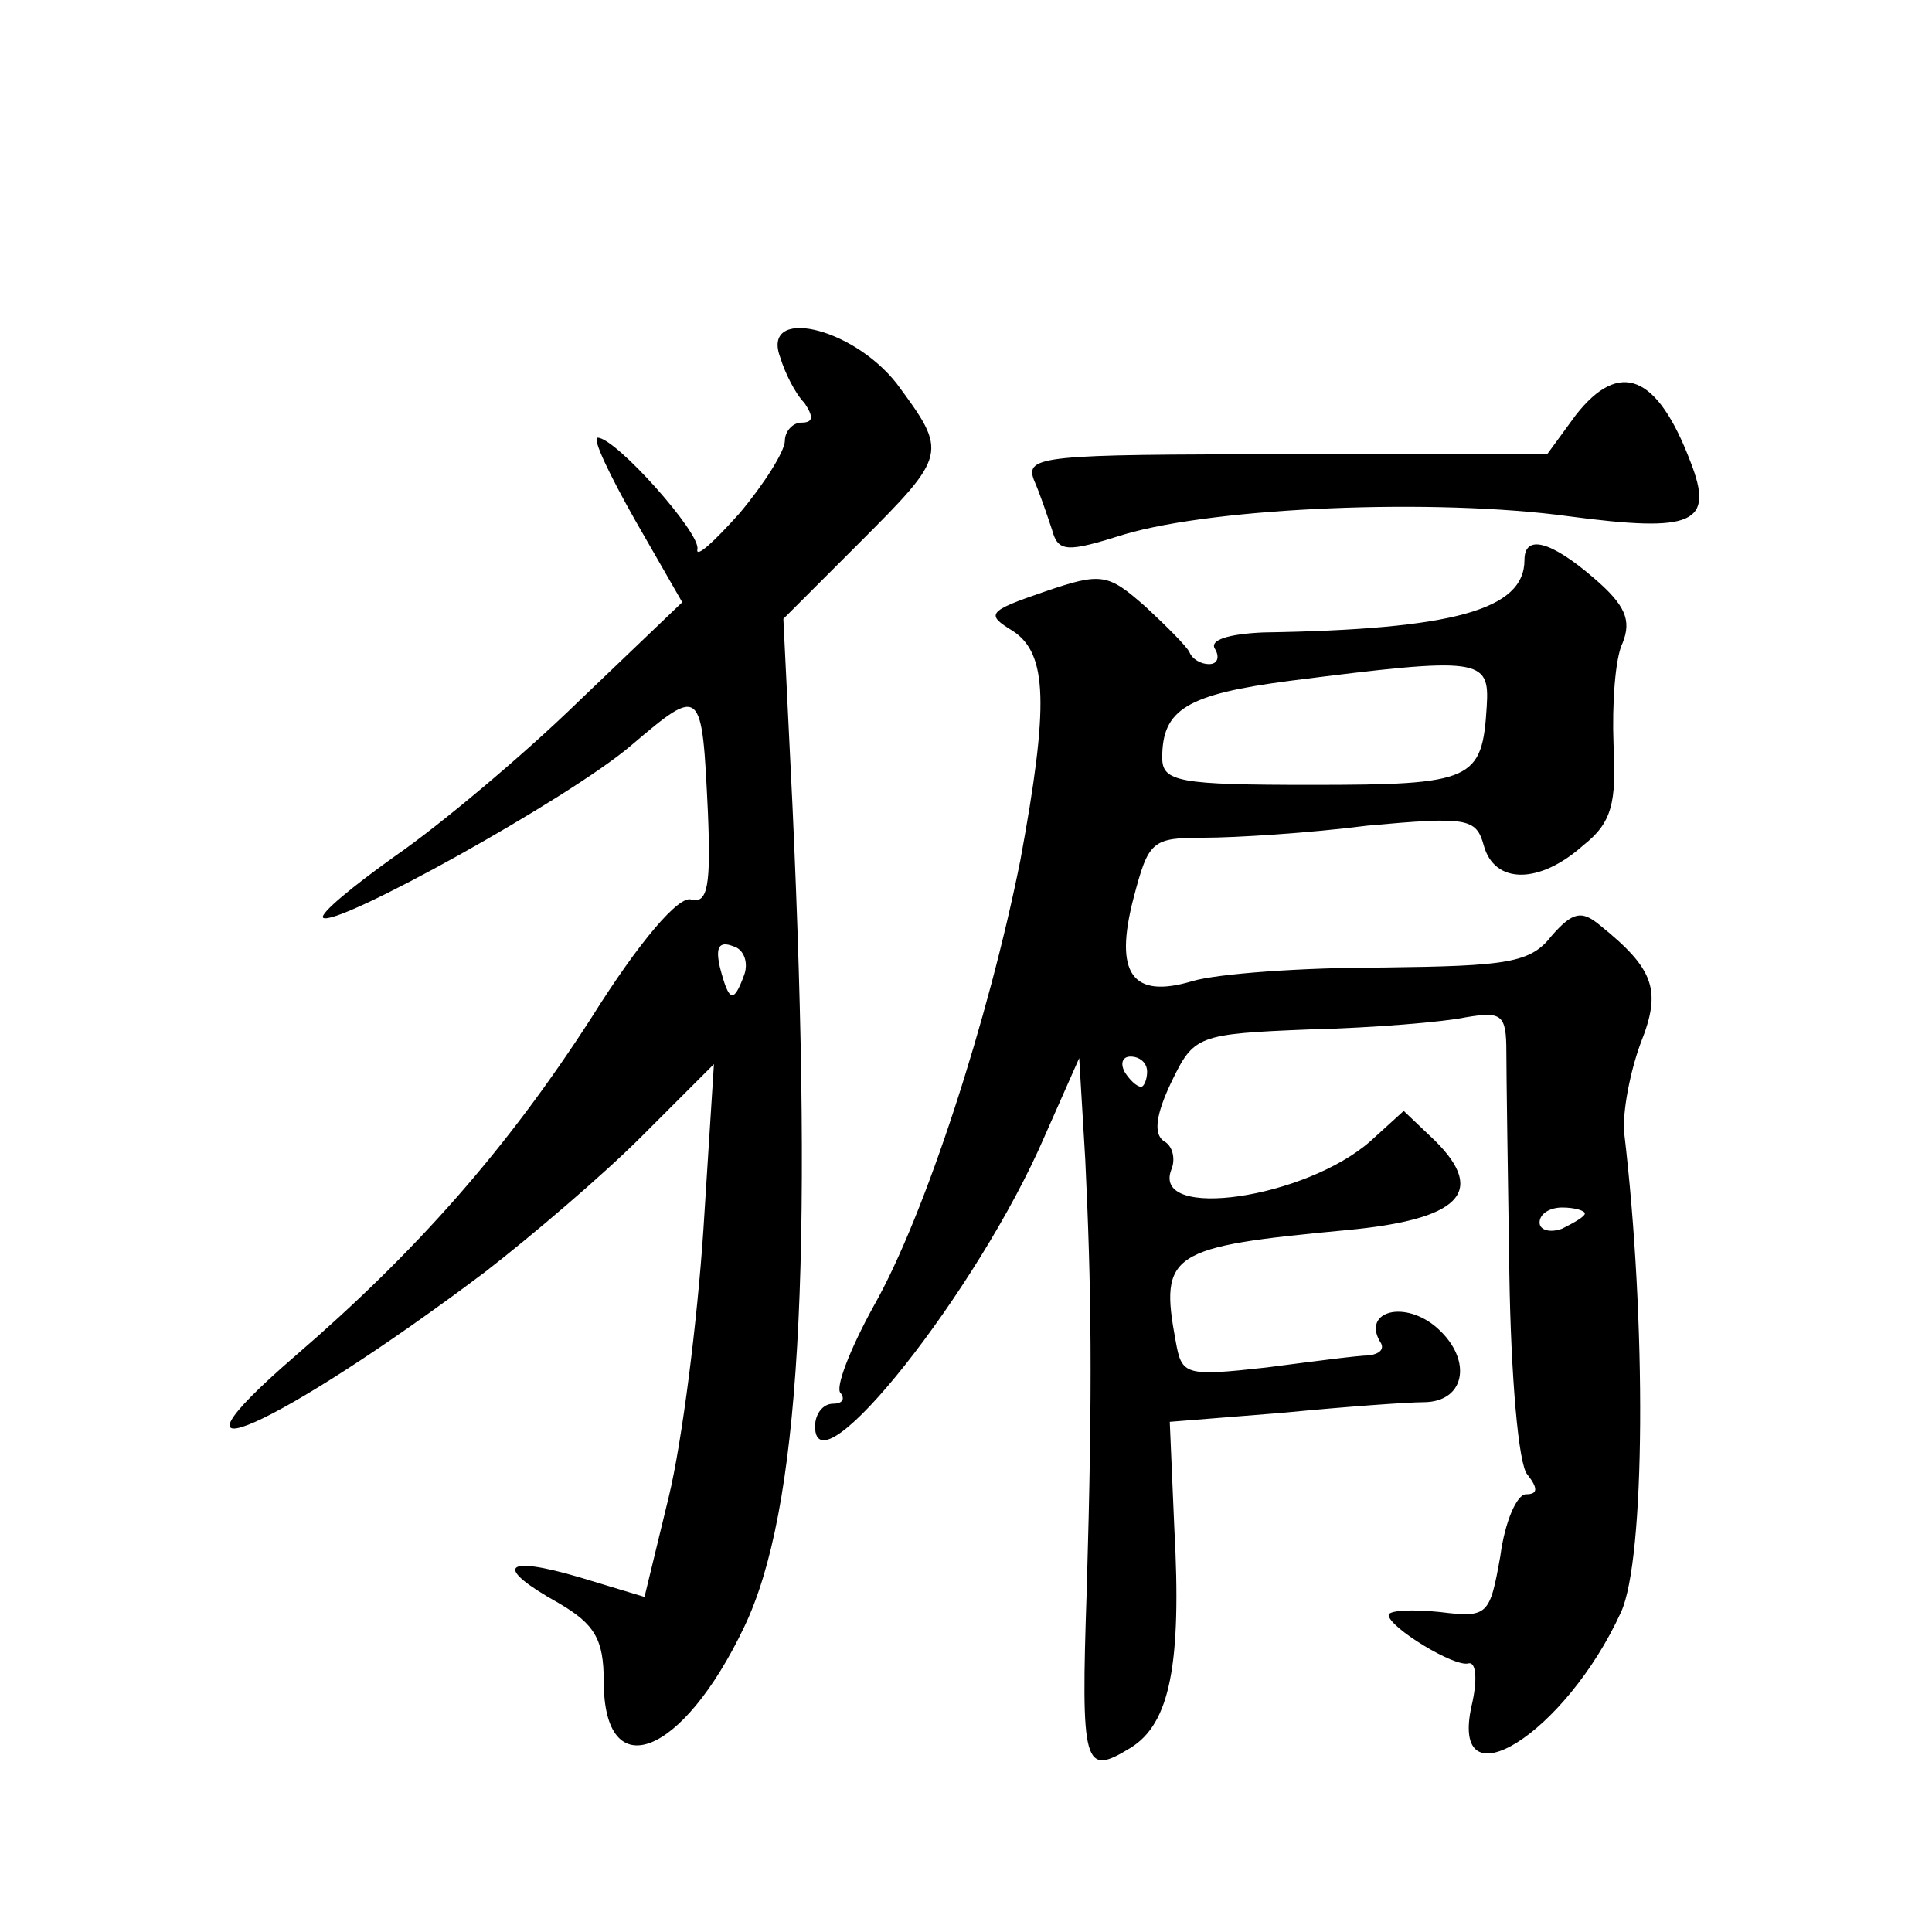<?xml version="1.0" standalone="no"?>
<!DOCTYPE svg PUBLIC "-//W3C//DTD SVG 20010904//EN"
 "http://www.w3.org/TR/2001/REC-SVG-20010904/DTD/svg10.dtd">
<svg version="1.0" xmlns="http://www.w3.org/2000/svg"
 width="128pt" height="128pt" viewBox="0 0 128 128"
 preserveAspectRatio="xMidYMid meet">
<g transform="translate(0,128) scale(0.1,-0.1)"
fill="#0" stroke="none">
<path d="M517 1043 c3 -10 10 -24 16 -30 6 -9 6 -13 -2 -13 -6 0 -11 -6 -11 -12
0 -7 -14 -29 -30 -48 -17 -19 -29 -30 -28 -24 3 10 -54 74 -66 74 -4 0 8 -25 25
-55 l31 -54 -69 -66 c-37 -36 -92 -82 -121 -102 -28 -20 -50 -38 -48 -41 8 -7 163
79 204 114 47 40 47 39 51 -44 2 -48 0 -61 -11 -58 -8 3 -34 -27 -66 -78 -56 -87
-116 -155 -196 -224 -102 -88 -12 -48 125 55 31 24 78 64 104 90 l48 48 -7 -110
c-4 -60 -14 -140 -23 -177 l-16 -66 -43 13 c-51 15 -57 7 -14 -17 24 -14 30 -24
30 -52 0 -70 52 -50 93 36 37 77 46 238 32 545 l-6 123 50 50 c59 59 59 60 25 106
-30 38 -90 51 -77 17z m-24 -409 c-7 -19 -10 -18 -16 5 -3 13 -1 18 9 14 7 -2 10
-11 7 -19z M1044 1005 l-19 -26 -173 0 c-161 0 -173 -1 -167 -17 4 -9 9 -24 12
-33 4 -15 10 -15 48 -3 61 18 206 24 294 12 83 -11 97 -5 81 36 -22 58 -47 68 -76
31z M1010 909 c0 -33 -47 -46 -173 -48 -23 -1 -36 -5 -32 -11 3 -5 2 -10 -4 -10
-5 0 -11 3 -13 8 -2 4 -15 17 -29 30 -25 22 -29 23 -67 10 -38 -13 -39 -15 -21
-26 23 -15 24 -49 5 -152 -21 -105 -63 -235 -97 -295 -16 -29 -26 -55 -22 -58 3
-4 1 -7 -5 -7 -7 0 -12 -7 -12 -15 0 -46 108 90 152 192 l23 52 4 -67 c4 -84 5
-149 1 -285 -4 -118 -2 -124 29 -105 26 16 34 55 29 146 l-3 70 75 6 c41 4 83 7
93 7 29 0 33 30 7 51 -22 17 -48 8 -35 -12 2 -4 -1 -7 -8 -8 -7 0 -37 -4 -68 -8
-54 -6 -56 -5 -60 17 -11 59 -4 63 113 74 75 7 93 25 59 59 l-21 20 -22 -20 c-43
-38 -145 -53 -132 -19 3 7 1 16 -5 19 -7 5 -5 18 5 39 15 31 17 32 92 35 42 1 89
5 103 8 24 4 27 2 27 -23 0 -15 1 -82 2 -148 1 -66 6 -126 12 -132 7 -9 7 -13 -1
-13 -6 0 -14 -18 -17 -41 -7 -39 -8 -41 -40 -37 -19 2 -34 1 -34 -2 0 -8 44 -35
53 -32 5 1 6 -11 2 -28 -15 -67 62 -19 99 62 16 35 17 192 2 318 -1 14 4 40 11
59 14 35 9 49 -27 78 -12 10 -18 9 -32 -7 -14 -18 -29 -20 -112 -21 -53 0 -109
-4 -126 -9 -40 -12 -52 5 -39 55 10 38 12 40 47 40 20 0 69 3 108 8 66 6 72 5 77
-13 7 -26 37 -26 66 0 19 15 22 28 20 67 -1 26 1 57 6 67 6 15 2 25 -19 43 -29
25 -46 29 -46 12z m-25 -97 c-3 -49 -9 -52 -116 -52 -88 0 -99 2 -99 18 0 32 16
42 85 51 126 16 132 15 130 -17z m-225 -242 c0 -5 -2 -10 -4 -10 -3 0 -8 5 -11
10 -3 6 -1 10 4 10 6 0 11 -4 11 -10z m290 -94 c0 -2 -7 -6 -15 -10 -8 -3 -15 -1
-15 4 0 6 7 10 15 10 8 0 15 -2 15 -4z"/>
</g>
</svg>
